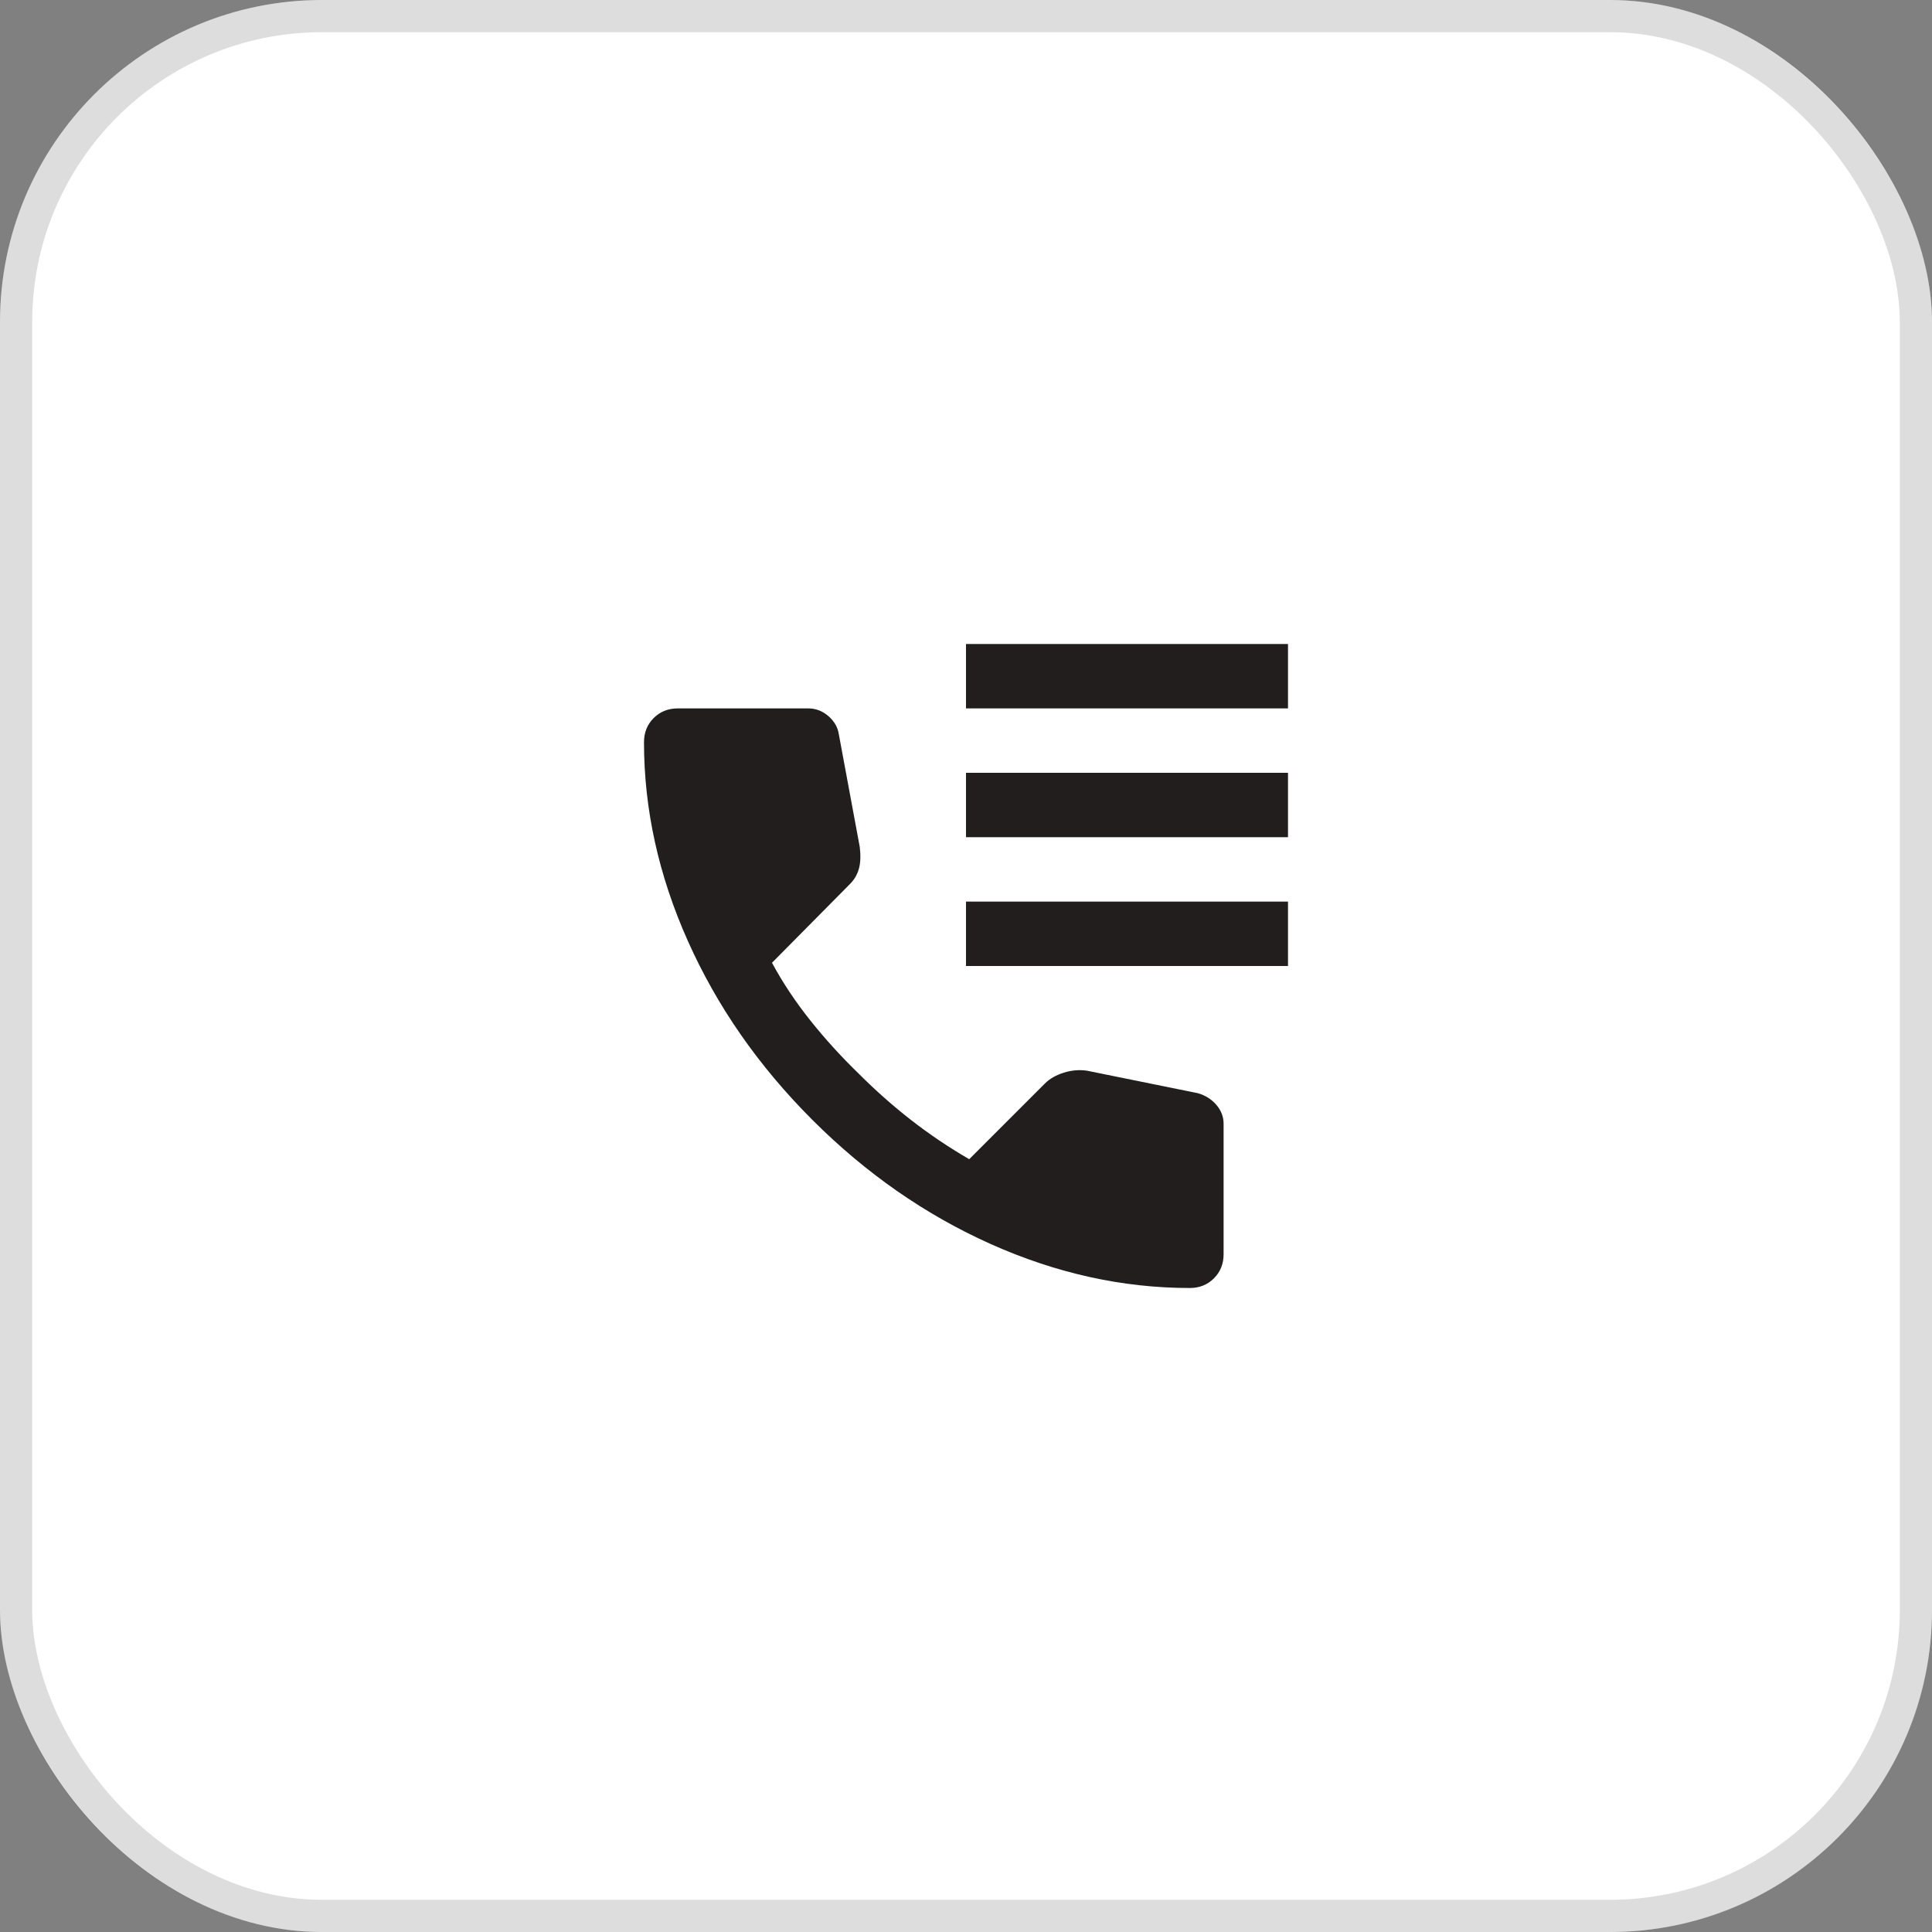 <svg xmlns="http://www.w3.org/2000/svg" width="60" height="60" viewBox="0 0 60 60" fill="none"><rect x="0" y="0" width="60" height="60" fill="#808080" stroke="none"/><rect width="60" height="60" rx="10" fill="white"></rect><rect x="0.5" y="0.5" width="59" height="59" rx="9.5" stroke="#231E1E" stroke-opacity="0.15"></rect><mask id="mask0_54943_3900" style="mask-type:alpha" maskUnits="userSpaceOnUse" x="18" y="18" width="24" height="24"><rect x="18" y="18" width="24" height="24" fill="#D9D9D9"></rect></mask><g mask="url(#mask0_54943_3900)"><path d="M30 22V20H40V22H30ZM30 26V24H40V26H30ZM30 30V28H40V30H30ZM36.95 40C34.867 40 32.808 39.546 30.775 38.638C28.742 37.729 26.892 36.442 25.225 34.775C23.558 33.108 22.271 31.258 21.363 29.225C20.454 27.192 20 25.133 20 23.05C20 22.75 20.1 22.5 20.3 22.3C20.5 22.1 20.75 22 21.05 22H25.1C25.333 22 25.542 22.079 25.725 22.238C25.908 22.396 26.017 22.583 26.05 22.8L26.7 26.3C26.733 26.567 26.725 26.792 26.675 26.975C26.625 27.158 26.533 27.317 26.4 27.45L23.975 29.9C24.308 30.517 24.704 31.113 25.163 31.688C25.621 32.263 26.125 32.817 26.675 33.35C27.192 33.867 27.733 34.346 28.3 34.788C28.867 35.229 29.467 35.633 30.1 36L32.45 33.65C32.6 33.5 32.796 33.388 33.038 33.312C33.279 33.237 33.517 33.217 33.75 33.25L37.2 33.95C37.433 34.017 37.625 34.138 37.775 34.312C37.925 34.487 38 34.683 38 34.9V38.95C38 39.25 37.9 39.5 37.7 39.7C37.5 39.9 37.25 40 36.95 40Z" fill="#231E1E"></path></g></svg>